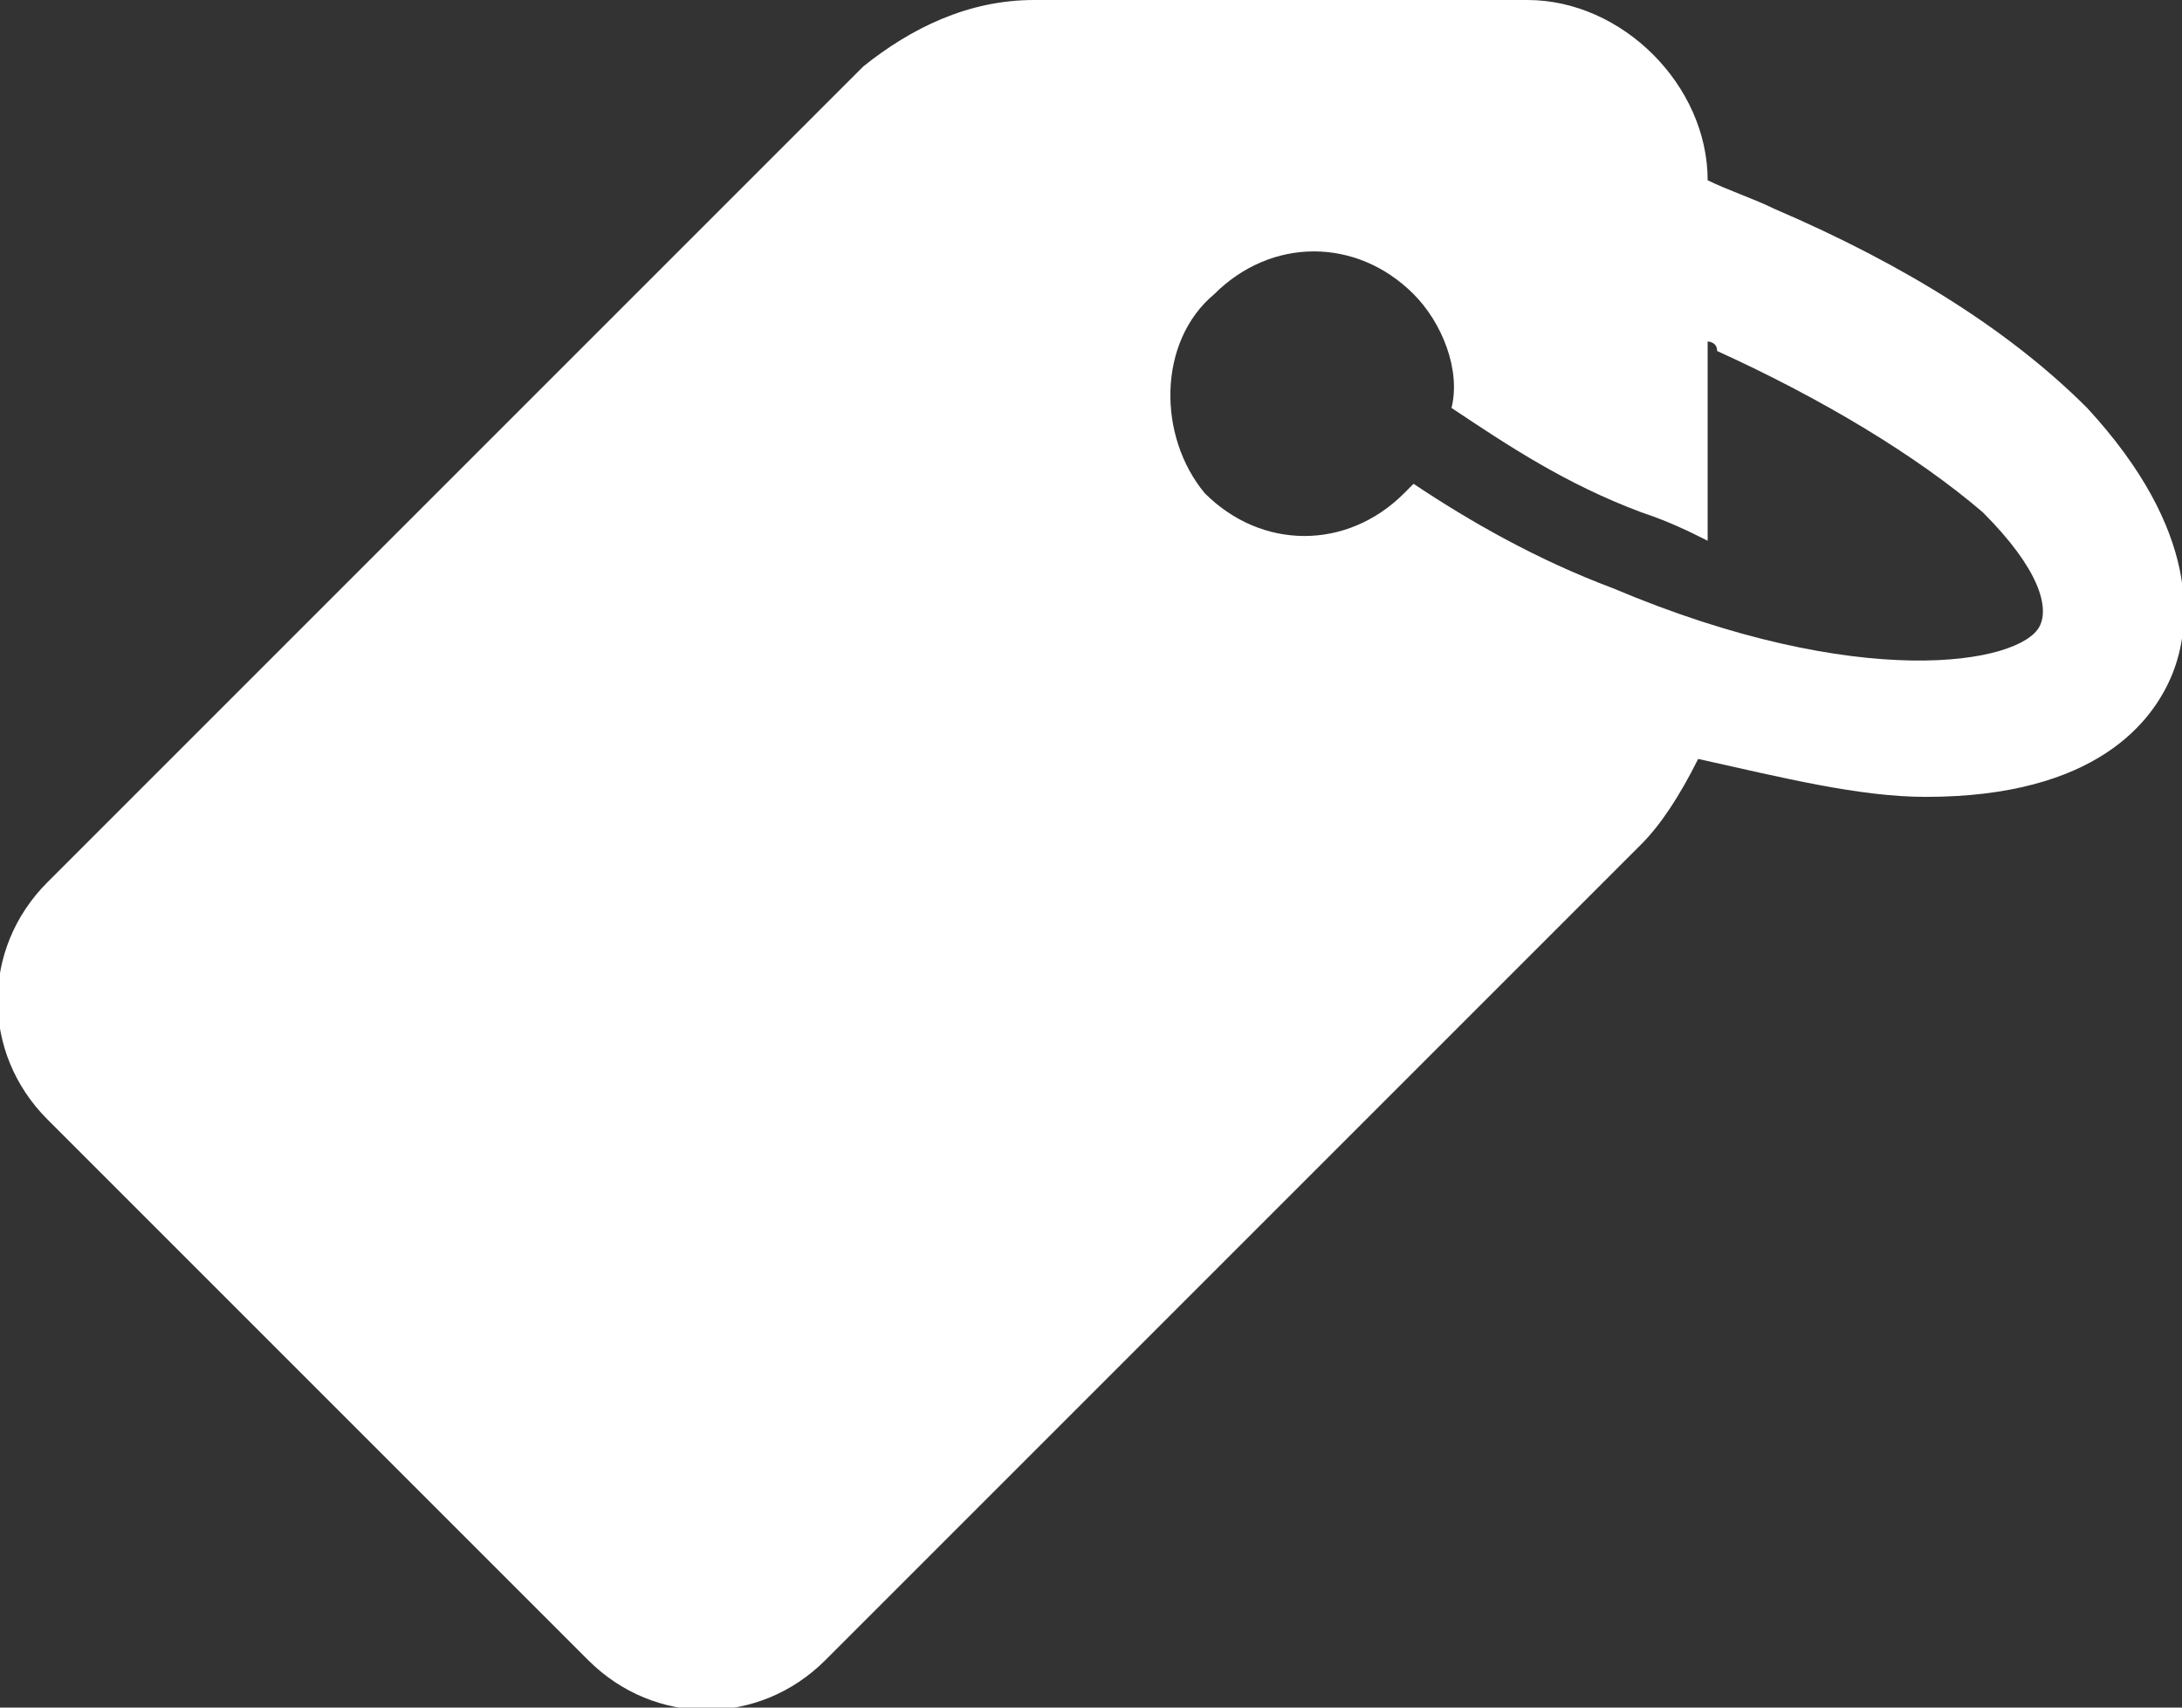 <?xml version="1.0" encoding="utf-8"?>
<!-- Generator: Adobe Illustrator 19.2.1, SVG Export Plug-In . SVG Version: 6.00 Build 0)  -->
<svg version="1.1" id="Capa_1" xmlns="http://www.w3.org/2000/svg" xmlns:xlink="http://www.w3.org/1999/xlink" x="0px" y="0px"
	 viewBox="0 0 23 18" enable-background="new 0 0 23 18" xml:space="preserve">
<rect x="0" y="0" width="23" height="18" fill="#333333" stroke="none"/>
<g>
	<path fill="#FFFFFF" d="M6.2,17.5c0.7,0.7,1.8,0.7,2.5,0l8.6-8.6c0.2-0.2,0.4-0.5,0.6-0.9c0.9,0.2,1.7,0.4,2.4,0.4
		c1.8,0,2.4-0.8,2.6-1.3c0.2-0.5,0.3-1.5-0.9-2.8c0,0,0,0,0,0c-0.8-0.8-1.9-1.5-3.3-2.1c-0.2-0.1-0.5-0.2-0.7-0.3v0
		c0-1-0.9-1.9-1.9-1.9L10.9,0c-0.7,0-1.3,0.3-1.8,0.7L0.5,9.3c-0.7,0.7-0.7,1.8,0,2.5L6.2,17.5z M12.8,3.1c0.6-0.6,1.5-0.6,2.1,0
		c0.3,0.3,0.5,0.8,0.4,1.2c0.6,0.4,1.2,0.8,2,1.1c0.3,0.1,0.5,0.2,0.7,0.3l0-2.1c0,0,0.1,0,0.1,0.1c1.1,0.5,2.1,1.1,2.8,1.7
		c0,0,0,0,0,0c0.6,0.6,0.7,1,0.6,1.2C21.3,7,19.6,7.3,17,6.2c-0.8-0.3-1.5-0.7-2.1-1.1c0,0,0,0-0.1,0.1c-0.6,0.6-1.5,0.6-2.1,0
		C12.2,4.6,12.2,3.6,12.8,3.1z"/>
</g>
</svg>
